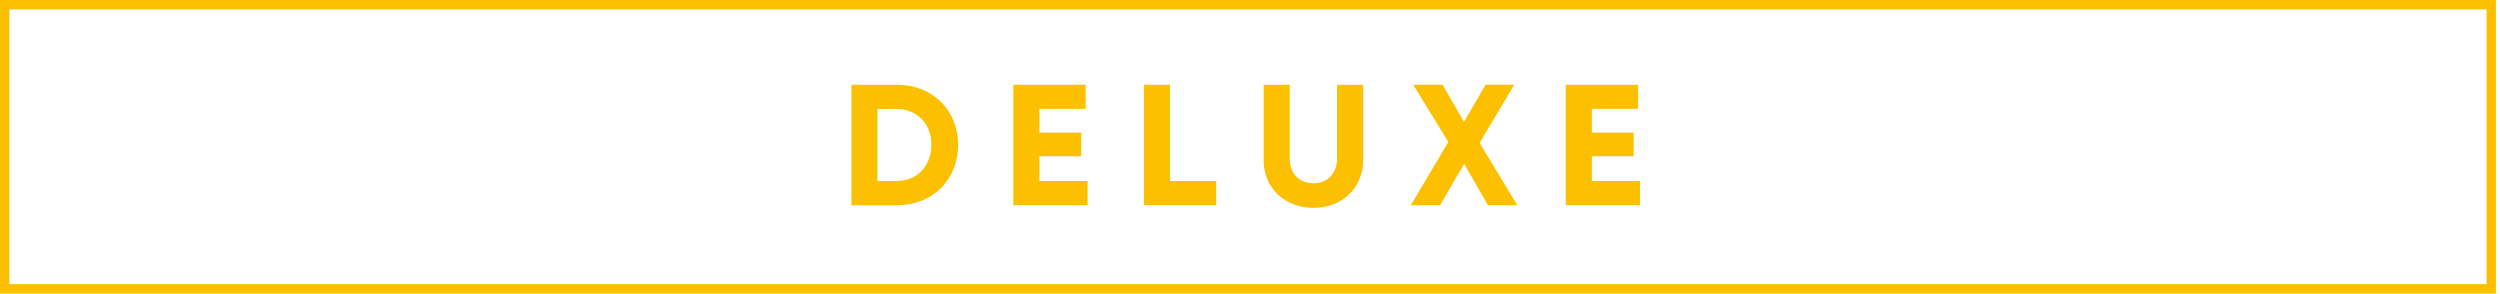 <svg width="399" height="47" viewBox="0 0 399 47" fill="none" xmlns="http://www.w3.org/2000/svg">
<g clip-path="url(#clip0_6880_6996)">
<path d="M398.35 46.85H0V0H398.35V46.85ZM1.5 45.35H396.85V1.5H1.5V45.35Z" fill="#FCC000"/>
<path d="M152.911 23.119C152.911 28.699 148.801 32.759 143.161 32.759H135.891V13.529H143.161C148.821 13.529 152.911 17.569 152.911 23.119ZM148.651 23.119C148.651 19.739 146.361 17.389 143.051 17.389H140.041V28.899H143.051C146.351 28.899 148.651 26.489 148.651 23.119Z" fill="#FCC000"/>
<path d="M173.58 28.879V32.749H161.73V13.529H173.27V17.369H165.89V21.169H172.56V24.939H165.89V28.889H173.58V28.879Z" fill="#FCC000"/>
<path d="M194.11 28.889V32.749H182.57V13.529H186.73V28.899H194.11V28.889Z" fill="#FCC000"/>
<path d="M201.68 25.519V13.529H205.84V25.329C205.84 27.729 207.41 29.249 209.62 29.249C211.83 29.249 213.39 27.729 213.39 25.329V13.529H217.56V25.519C217.56 30.029 214.16 33.179 209.62 33.179C205.08 33.179 201.67 30.029 201.67 25.519H201.68Z" fill="#FCC000"/>
<path d="M237.47 32.749L233.68 26.149L229.84 32.749H225.17L231.15 22.66L225.55 13.52H230.22L233.65 19.45L237.11 13.52H241.67L236.15 22.809L242.15 32.749H237.48H237.47Z" fill="#FCC000"/>
<path d="M261.75 28.879V32.749H249.9V13.529H261.44V17.369H254.06V21.169H260.73V24.939H254.06V28.889H261.75V28.879Z" fill="#FCC000"/>
</g>
<defs>
<clipPath id="clip0_6880_6996">
<rect width="398.35" height="46.85" fill="white"/>
</clipPath>
</defs>
</svg>
